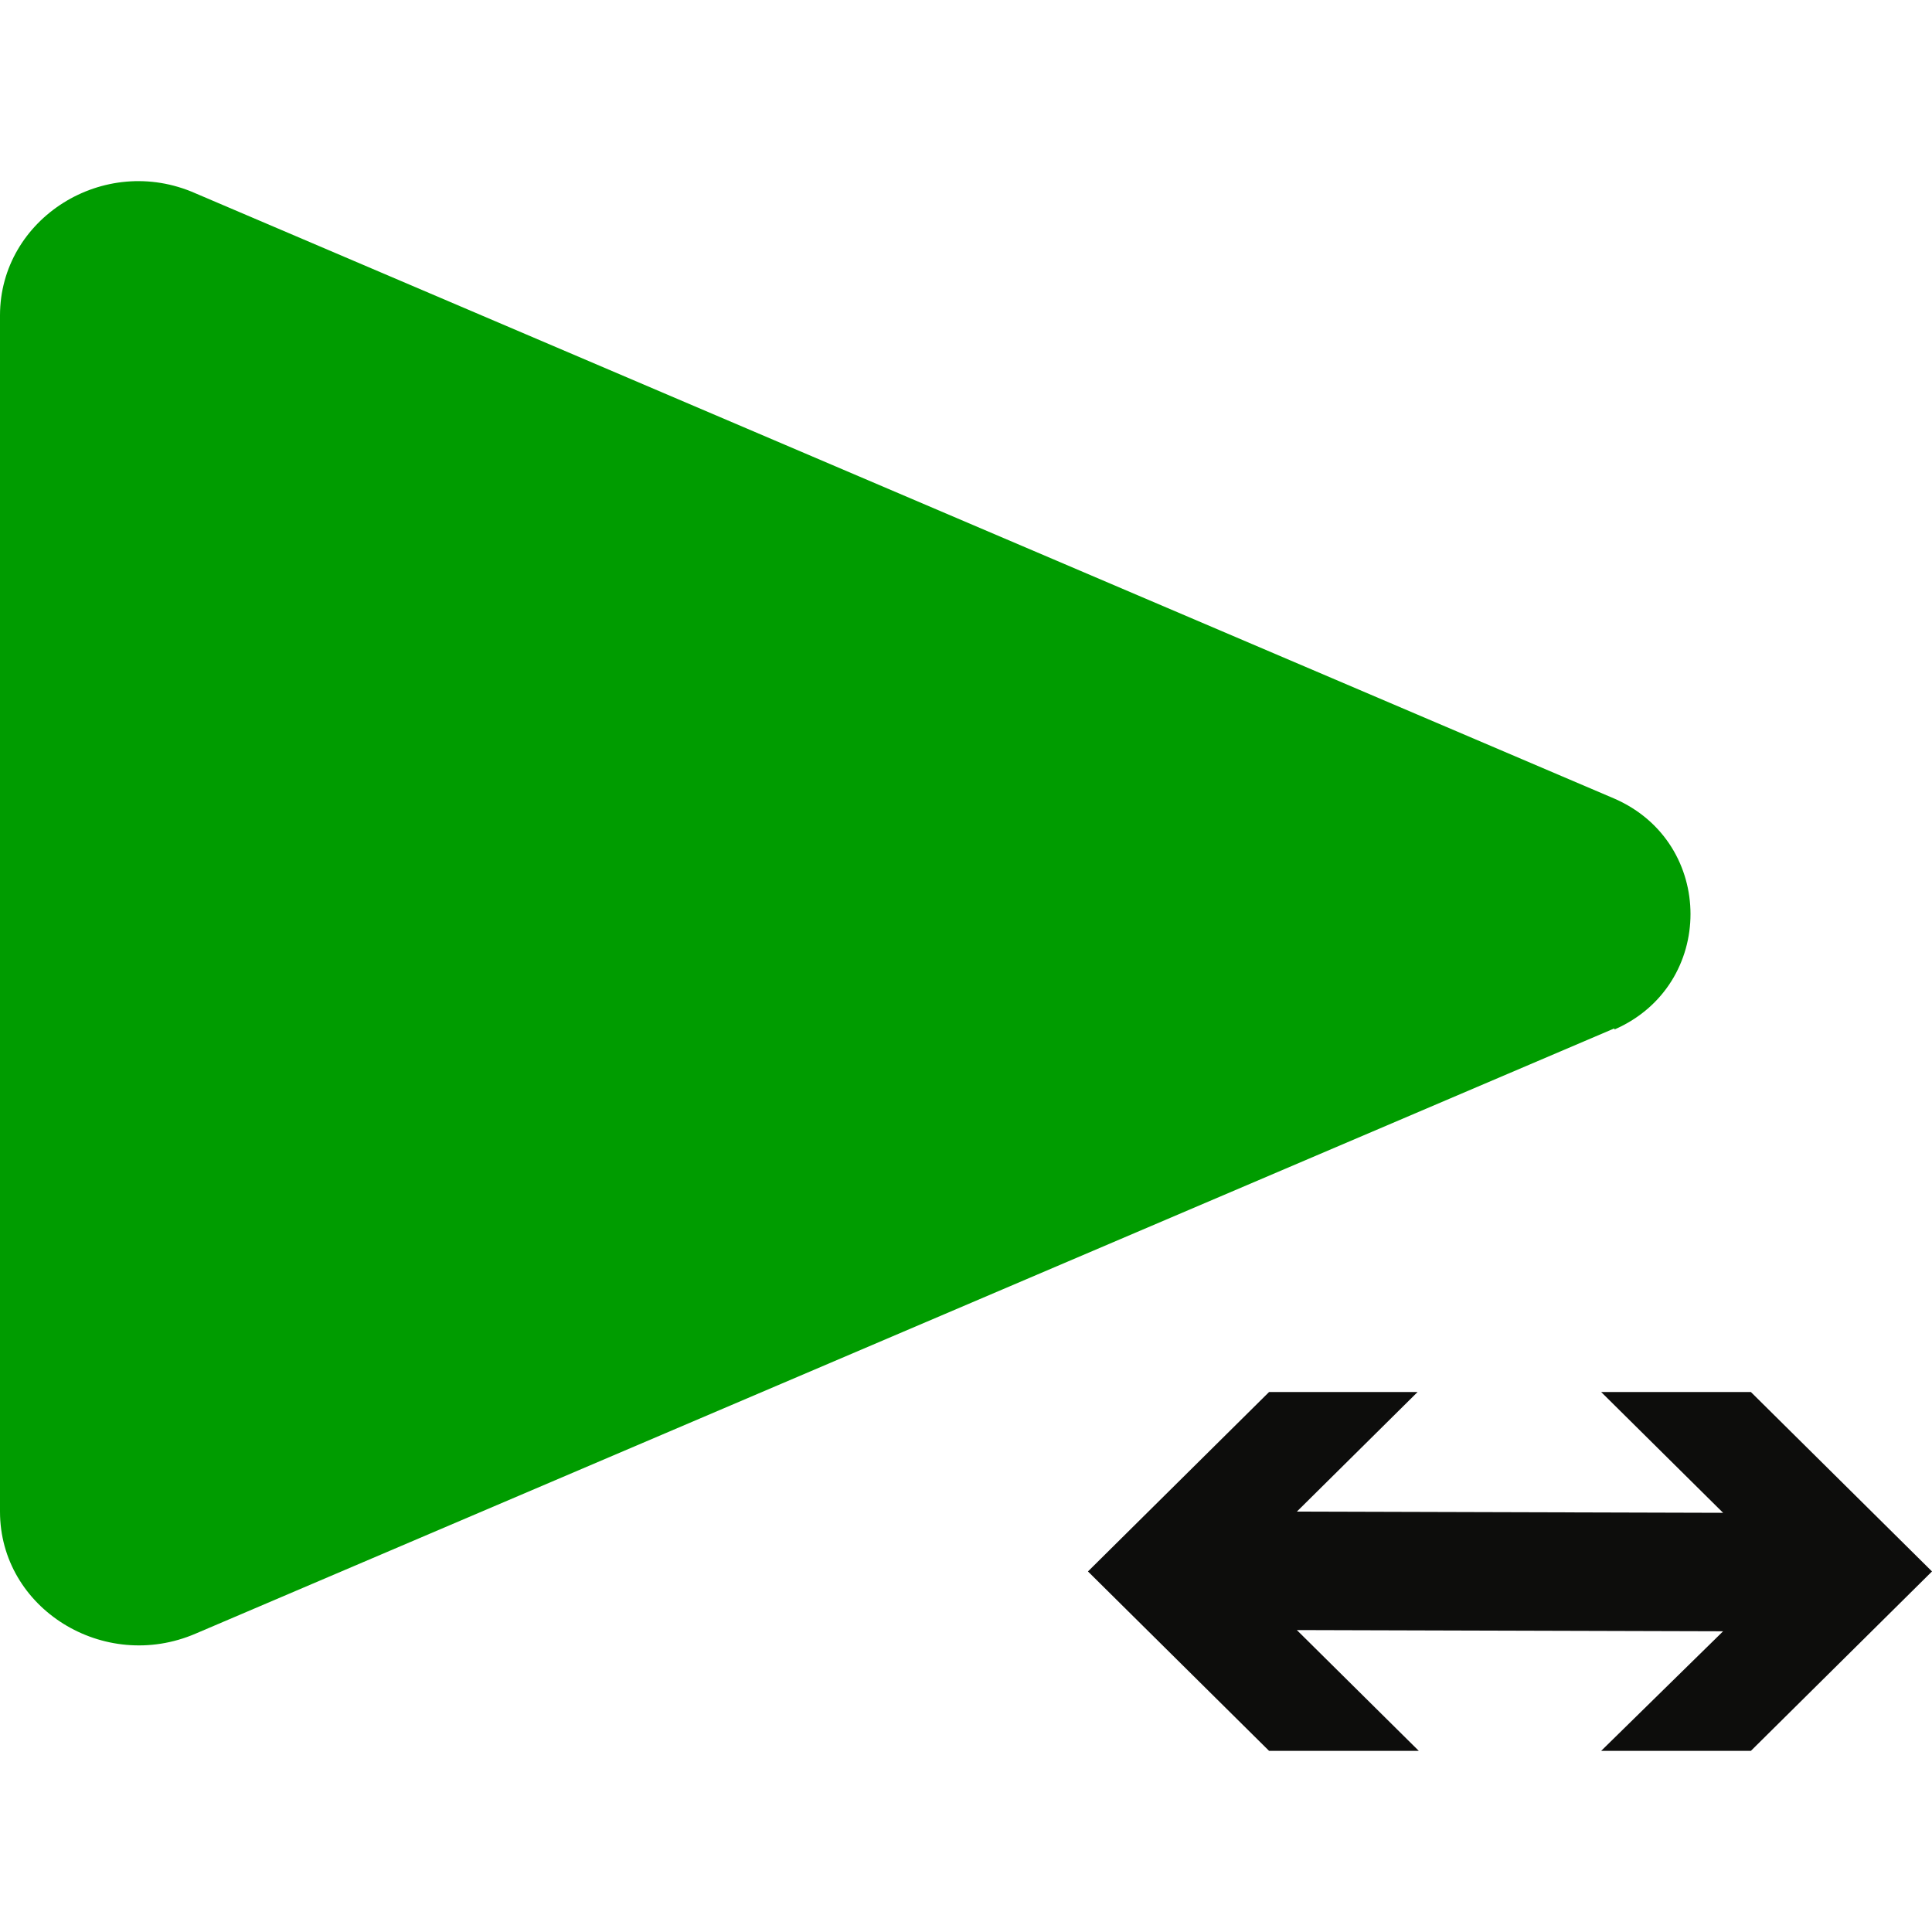 <?xml version="1.0" encoding="utf-8"?>
<svg width="32" height="32" viewBox="0 0 32 32" fill="none" xmlns="http://www.w3.org/2000/svg">
    <path d="M26.74 17.033L3.24 27.058C1.72 27.712 0 26.642 0 25.037V5.224C0 3.619 1.72 2.529 3.24 3.203L26.74 13.228C28.42 13.961 28.42 16.319 26.74 17.052V17.033Z" fill="#009C00" />
    <path d="M29 23.056H26.52L28.54 25.057L21.48 25.037L23.48 23.056H21.02L18.02 26.028L21.02 29H23.5L21.48 26.999L28.54 27.019L26.52 29H29L32 26.028L29 23.056Z" fill="#0D0D0C" />
</svg>
